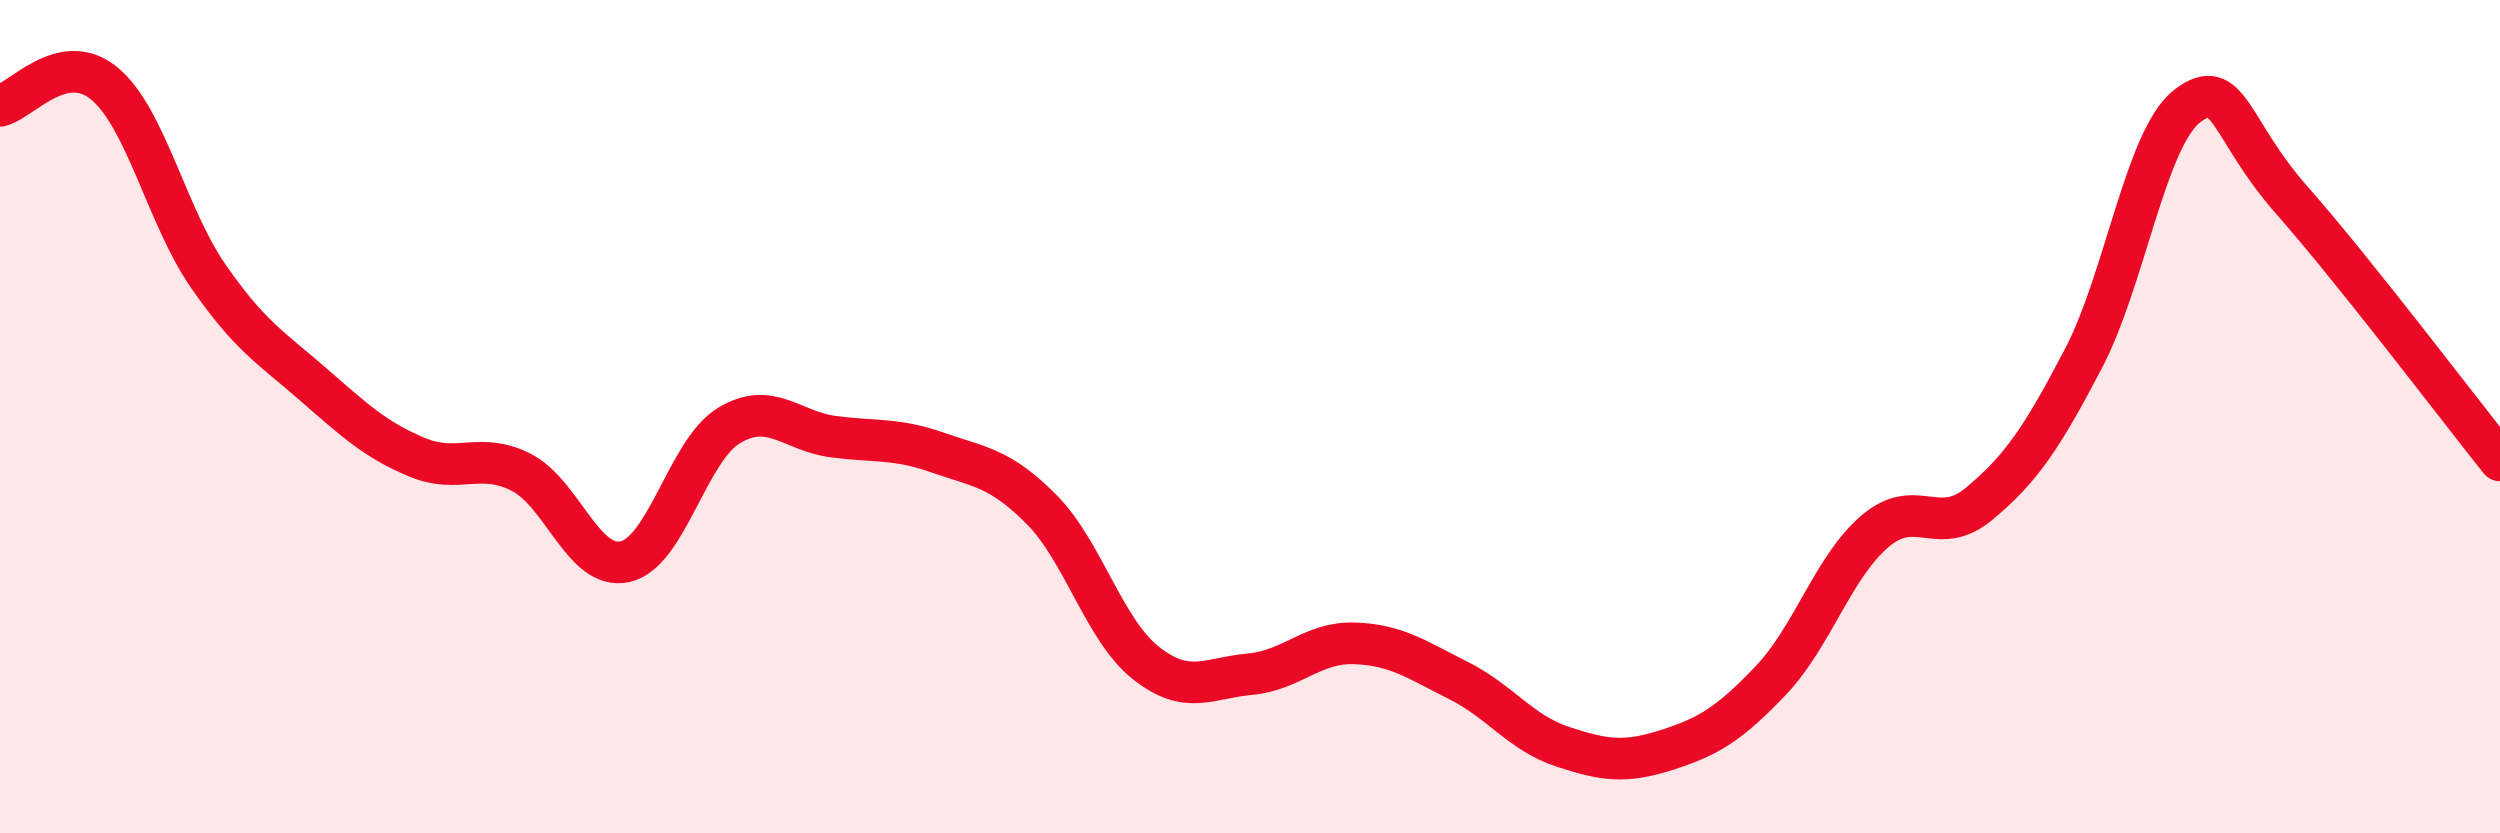 
    <svg width="60" height="20" viewBox="0 0 60 20" xmlns="http://www.w3.org/2000/svg">
      <path
        d="M 0,2.54 C 0.5,2.43 1.5,1.18 2.5,2 C 3.5,2.82 4,5.19 5,6.63 C 6,8.07 6.5,8.34 7.5,9.21 C 8.5,10.08 9,10.55 10,10.97 C 11,11.39 11.5,10.83 12.5,11.33 C 13.5,11.83 14,13.7 15,13.48 C 16,13.26 16.5,10.81 17.5,10.21 C 18.5,9.61 19,10.35 20,10.48 C 21,10.61 21.5,10.51 22.5,10.86 C 23.5,11.21 24,11.22 25,12.23 C 26,13.24 26.5,15.12 27.5,15.91 C 28.5,16.7 29,16.27 30,16.18 C 31,16.09 31.5,15.41 32.5,15.44 C 33.5,15.47 34,15.83 35,16.33 C 36,16.83 36.5,17.59 37.5,17.92 C 38.5,18.25 39,18.32 40,18 C 41,17.68 41.5,17.38 42.5,16.33 C 43.5,15.28 44,13.6 45,12.75 C 46,11.9 46.5,12.92 47.5,12.09 C 48.5,11.26 49,10.52 50,8.61 C 51,6.7 51.5,3.3 52.5,2.54 C 53.5,1.78 53.5,3.1 55,4.8 C 56.5,6.5 59,9.8 60,11.05L60 20L0 20Z"
        fill="#EB0A25"
        opacity="0.1"
        stroke-linecap="round"
        stroke-linejoin="round"
      />
      <path
        d="M 0,2.54 C 0.5,2.43 1.5,1.18 2.5,2 C 3.5,2.82 4,5.19 5,6.63 C 6,8.07 6.5,8.34 7.5,9.21 C 8.5,10.08 9,10.55 10,10.97 C 11,11.39 11.5,10.83 12.5,11.33 C 13.5,11.83 14,13.7 15,13.48 C 16,13.26 16.5,10.81 17.5,10.21 C 18.5,9.61 19,10.35 20,10.48 C 21,10.61 21.5,10.51 22.5,10.86 C 23.5,11.21 24,11.22 25,12.23 C 26,13.24 26.5,15.12 27.5,15.91 C 28.5,16.7 29,16.27 30,16.18 C 31,16.09 31.5,15.41 32.5,15.44 C 33.5,15.47 34,15.83 35,16.33 C 36,16.83 36.5,17.59 37.5,17.92 C 38.5,18.25 39,18.32 40,18 C 41,17.68 41.5,17.38 42.5,16.33 C 43.5,15.28 44,13.6 45,12.75 C 46,11.9 46.5,12.92 47.5,12.09 C 48.5,11.26 49,10.52 50,8.61 C 51,6.7 51.5,3.3 52.5,2.54 C 53.5,1.78 53.5,3.1 55,4.8 C 56.5,6.5 59,9.8 60,11.05"
        stroke="#EB0A25"
        stroke-width="1"
        fill="none"
        stroke-linecap="round"
        stroke-linejoin="round"
      />
    </svg>
  